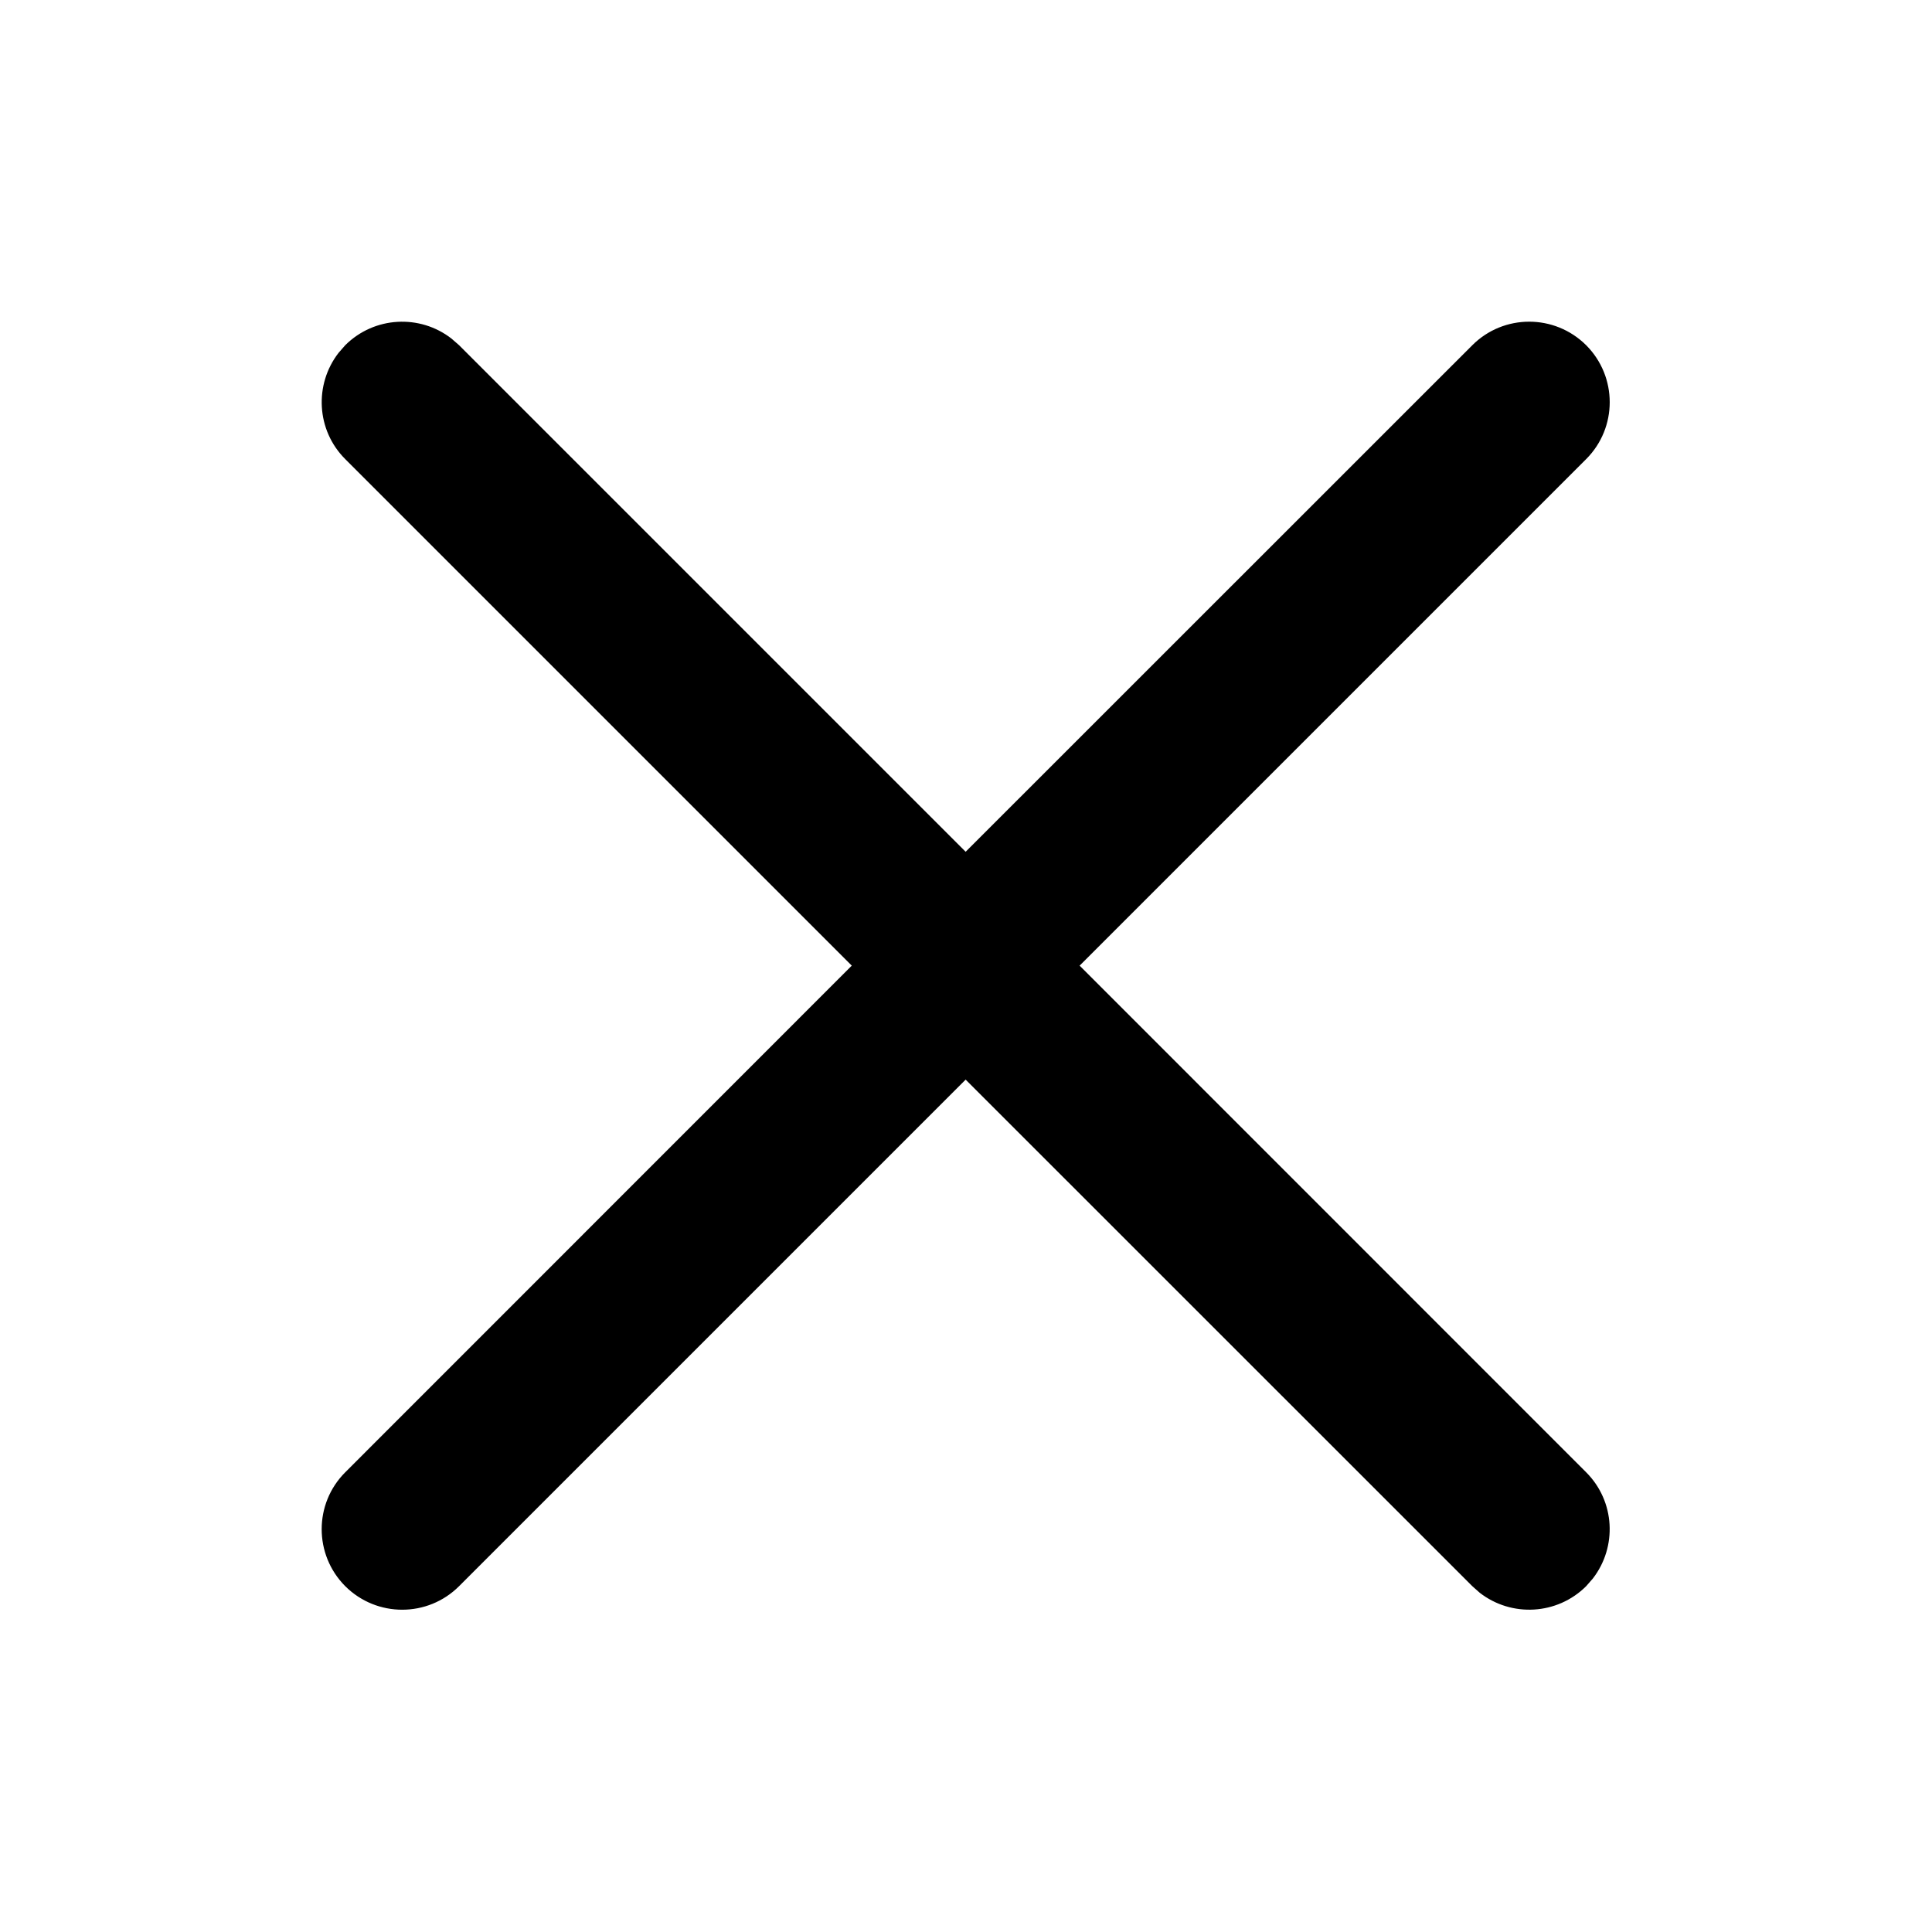 <?xml version="1.0" encoding="UTF-8"?> <svg xmlns="http://www.w3.org/2000/svg" width="16" height="16" viewBox="0 0 16 16" fill="none"><path d="M2.804 2.922L2.859 2.859C3.1 2.619 3.478 2.601 3.739 2.804L3.802 2.859L7.997 7.054L12.193 2.859C12.453 2.599 12.875 2.599 13.136 2.859C13.396 3.12 13.396 3.542 13.136 3.802L8.941 7.997L13.136 12.193C13.376 12.433 13.394 12.811 13.191 13.073L13.136 13.136C12.895 13.376 12.517 13.394 12.255 13.191L12.193 13.136L7.997 8.941L3.802 13.136C3.542 13.396 3.12 13.396 2.859 13.136C2.599 12.875 2.599 12.453 2.859 12.193L7.054 7.997L2.859 3.802C2.619 3.562 2.601 3.184 2.804 2.922L2.859 2.859L2.804 2.922Z" fill="black"></path></svg> 